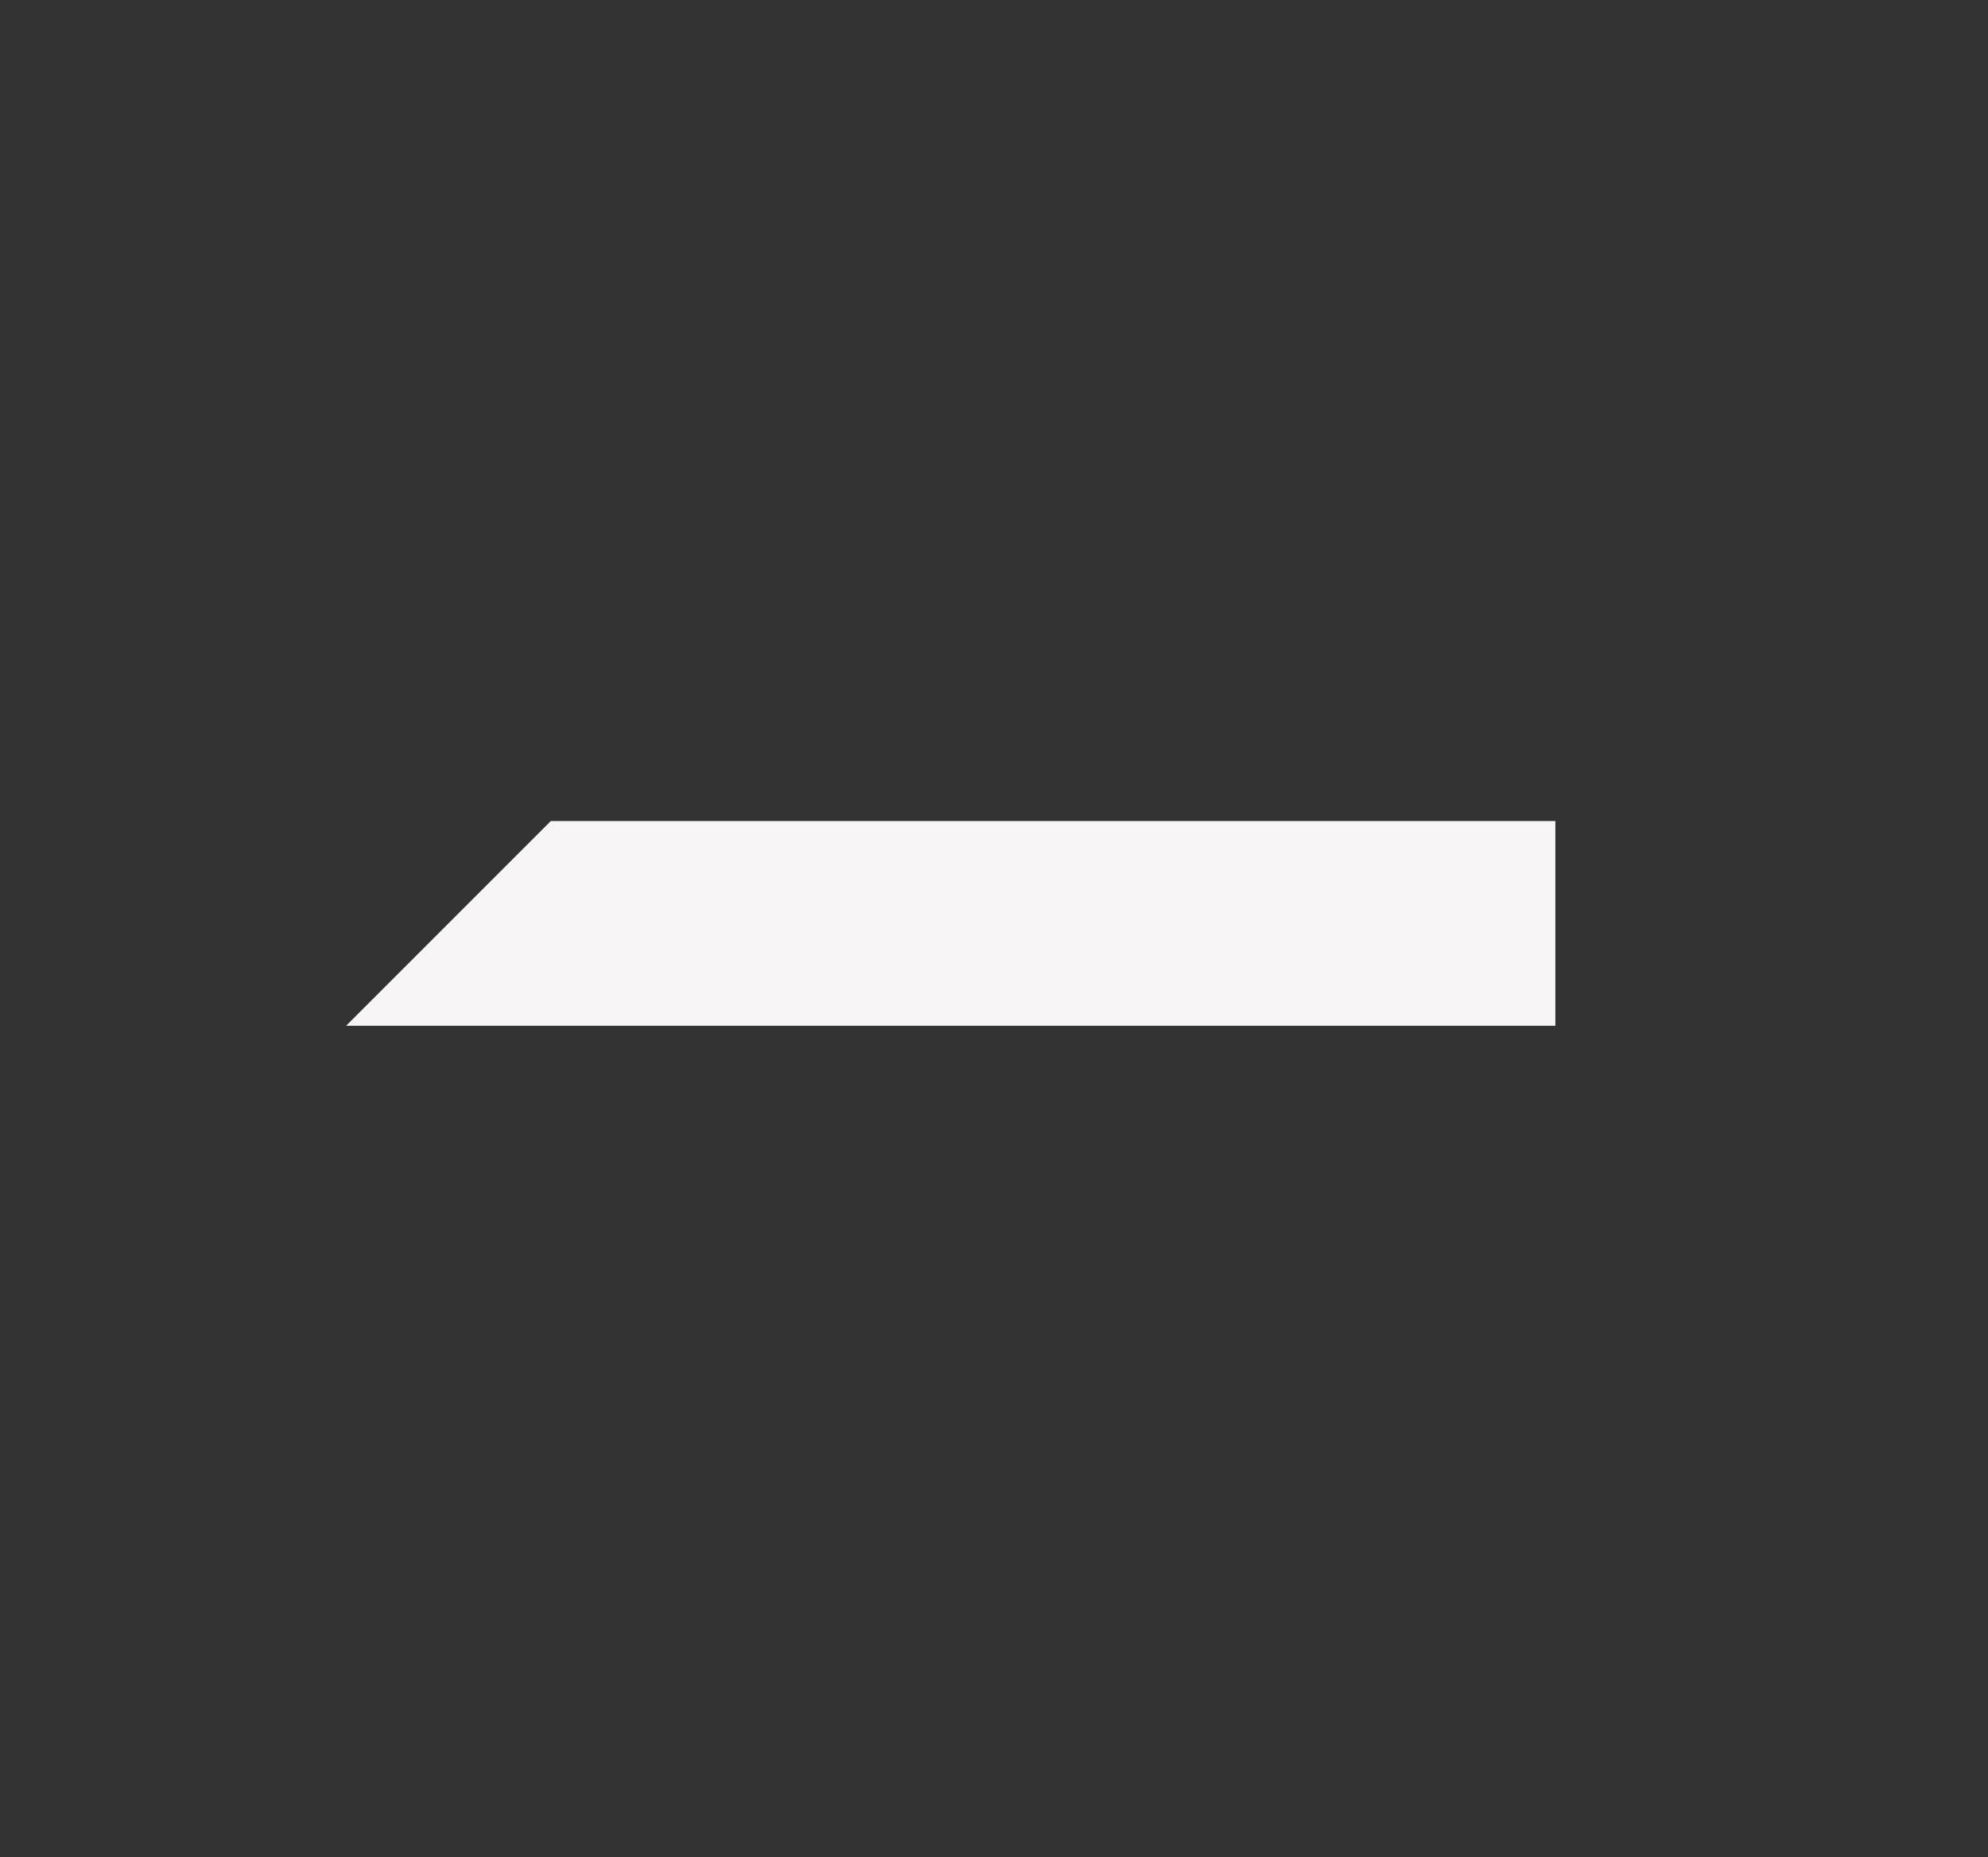 <?xml version="1.0" encoding="utf-8"?>
<!-- Generator: Adobe Illustrator 27.8.0, SVG Export Plug-In . SVG Version: 6.00 Build 0)  -->
<svg version="1.1" id="Calque_1" xmlns="http://www.w3.org/2000/svg" xmlns:xlink="http://www.w3.org/1999/xlink" x="0px" y="0px"
	 viewBox="0 0 94.2 88" style="enable-background:new 0 0 94.2 88;" xml:space="preserve">
<rect x="0" y="0" width="94.2" height="88" fill="#333333" stroke="none"/>
<style type="text/css">
	.st0{fill:#F7F5F5;}
</style>
<path class="st0" d="M26.1,38.9h47.6v9.7H16.4L26.1,38.9z"/>
</svg>
